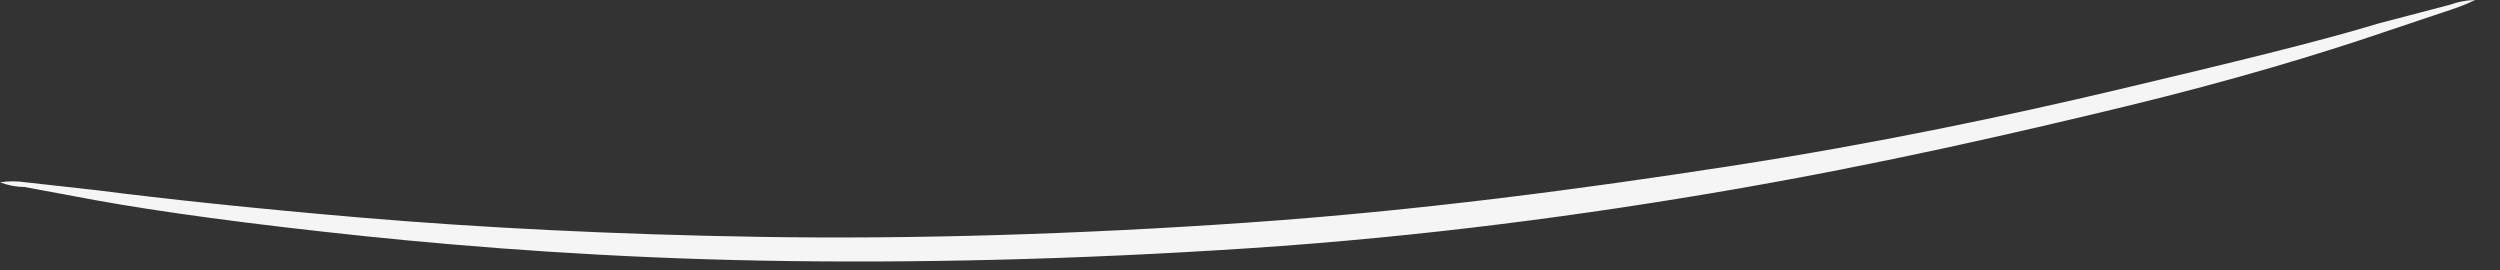 <?xml version="1.0" encoding="utf-8"?>
<svg xmlns="http://www.w3.org/2000/svg" fill="none" height="100%" overflow="visible" preserveAspectRatio="none" style="display: block;" viewBox="0 0 37 4" width="100%">
<rect x="0" y="0" width="37" height="4" fill="#333333" stroke="none"/>
<path d="M0 2.698C0.126 2.679 0.254 2.679 0.379 2.698L1.447 2.817C2.382 2.937 3.731 3.084 5.396 3.225C7.061 3.365 9.056 3.471 11.269 3.506C13.482 3.541 15.913 3.471 18.456 3.295C21 3.119 23.417 2.796 25.602 2.459C27.787 2.122 29.74 1.707 31.37 1.321C33 0.934 34.313 0.618 35.213 0.344L36.26 0.07C36.379 0.026 36.505 0.002 36.632 0C36.519 0.055 36.401 0.102 36.281 0.141L35.255 0.485C34.37 0.787 33.063 1.187 31.433 1.581C29.803 1.974 27.85 2.424 25.658 2.803C23.466 3.183 21.042 3.506 18.485 3.674C15.927 3.843 13.482 3.899 11.262 3.857C9.042 3.815 7.047 3.667 5.368 3.492C3.688 3.316 2.354 3.133 1.426 2.965L0.365 2.768C0.24 2.767 0.117 2.743 0 2.698Z" fill="#F5F5F5" id="Vector"/>
</svg>